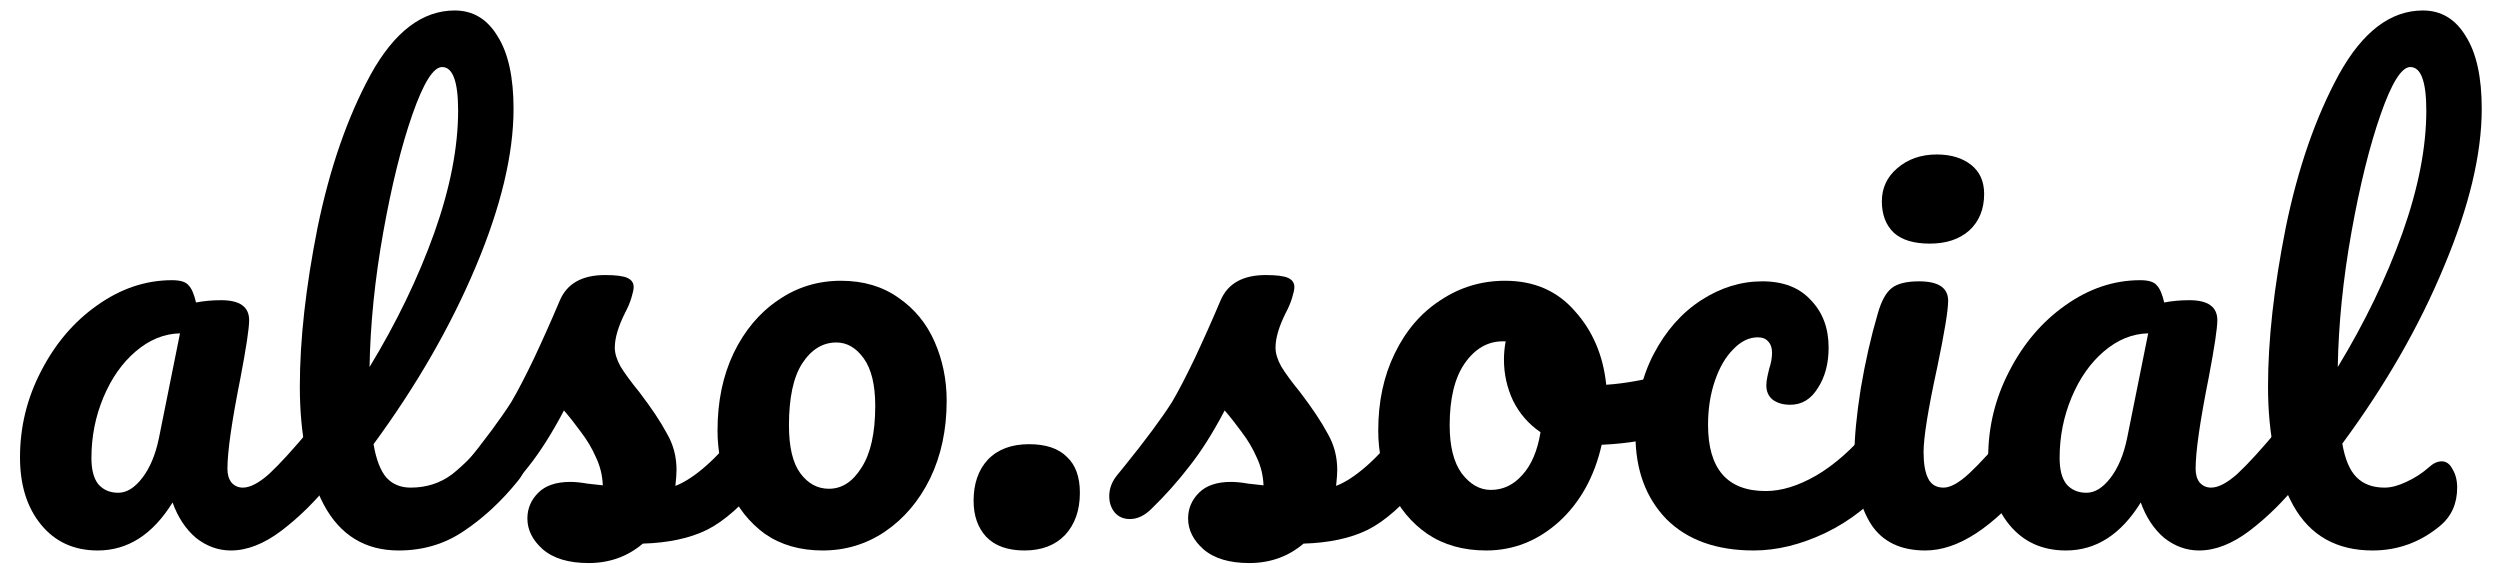 <svg width="105" height="24" viewBox="0 0 105 24" fill="none" xmlns="http://www.w3.org/2000/svg">
<path d="M4.104 23.12C3.112 23.12 2.32 22.76 1.728 22.04C1.136 21.32 0.84 20.376 0.84 19.208C0.84 17.928 1.136 16.72 1.728 15.584C2.32 14.432 3.104 13.512 4.08 12.824C5.072 12.12 6.12 11.768 7.224 11.768C7.576 11.768 7.808 11.84 7.92 11.984C8.048 12.112 8.152 12.352 8.232 12.704C8.568 12.64 8.92 12.608 9.288 12.608C10.072 12.608 10.464 12.888 10.464 13.448C10.464 13.784 10.344 14.584 10.104 15.848C9.736 17.688 9.552 18.968 9.552 19.688C9.552 19.928 9.608 20.12 9.72 20.264C9.848 20.408 10.008 20.48 10.2 20.48C10.504 20.48 10.872 20.288 11.304 19.904C11.736 19.504 12.32 18.864 13.056 17.984C13.248 17.76 13.464 17.648 13.704 17.648C13.912 17.648 14.072 17.744 14.184 17.936C14.312 18.128 14.376 18.392 14.376 18.728C14.376 19.368 14.224 19.864 13.92 20.216C13.264 21.032 12.568 21.72 11.832 22.28C11.096 22.84 10.384 23.12 9.696 23.12C9.168 23.12 8.68 22.944 8.232 22.592C7.8 22.224 7.472 21.728 7.248 21.104C6.416 22.448 5.368 23.12 4.104 23.12ZM4.968 20.696C5.32 20.696 5.656 20.488 5.976 20.072C6.296 19.656 6.528 19.104 6.672 18.416L7.56 14C6.888 14.016 6.264 14.272 5.688 14.768C5.128 15.248 4.68 15.888 4.344 16.688C4.008 17.488 3.84 18.336 3.84 19.232C3.84 19.728 3.936 20.096 4.128 20.336C4.336 20.576 4.616 20.696 4.968 20.696Z" fill="black"/>
<path d="M21.521 17.648C21.729 17.648 21.889 17.744 22.001 17.936C22.129 18.128 22.193 18.392 22.193 18.728C22.193 19.368 22.041 19.864 21.737 20.216C21.049 21.064 20.297 21.76 19.481 22.304C18.681 22.848 17.769 23.12 16.745 23.12C15.337 23.12 14.289 22.48 13.601 21.2C12.929 19.92 12.593 18.264 12.593 16.232C12.593 14.28 12.841 12.056 13.337 9.56C13.849 7.064 14.593 4.92 15.569 3.128C16.561 1.336 17.737 0.44 19.097 0.44C19.865 0.44 20.465 0.8 20.897 1.52C21.345 2.224 21.569 3.24 21.569 4.568C21.569 6.472 21.041 8.68 19.985 11.192C18.929 13.704 17.497 16.192 15.689 18.656C15.801 19.312 15.985 19.784 16.241 20.072C16.497 20.344 16.833 20.48 17.249 20.48C17.905 20.48 18.481 20.296 18.977 19.928C19.473 19.544 20.105 18.896 20.873 17.984C21.065 17.76 21.281 17.648 21.521 17.648ZM18.569 2.816C18.201 2.816 17.785 3.48 17.321 4.808C16.857 6.136 16.449 7.784 16.097 9.752C15.745 11.72 15.553 13.608 15.521 15.416C16.657 13.544 17.561 11.672 18.233 9.8C18.905 7.912 19.241 6.192 19.241 4.64C19.241 3.424 19.017 2.816 18.569 2.816Z" fill="black"/>
<path d="M24.718 23.648C23.886 23.648 23.246 23.456 22.798 23.072C22.366 22.688 22.15 22.256 22.15 21.776C22.15 21.36 22.302 21 22.606 20.696C22.91 20.392 23.358 20.24 23.95 20.24C24.158 20.24 24.398 20.264 24.67 20.312C24.958 20.344 25.174 20.368 25.318 20.384C25.302 19.968 25.206 19.576 25.03 19.208C24.87 18.84 24.662 18.488 24.406 18.152C24.15 17.8 23.91 17.496 23.686 17.24C23.19 18.184 22.694 18.968 22.198 19.592C21.718 20.216 21.19 20.808 20.614 21.368C20.326 21.656 20.022 21.8 19.702 21.8C19.446 21.8 19.238 21.712 19.078 21.536C18.918 21.344 18.838 21.112 18.838 20.84C18.838 20.52 18.95 20.224 19.174 19.952L19.486 19.568C20.366 18.48 21.03 17.584 21.478 16.88C21.75 16.416 22.07 15.8 22.438 15.032C22.806 14.248 23.166 13.44 23.518 12.608C23.822 11.904 24.454 11.552 25.414 11.552C25.862 11.552 26.174 11.592 26.35 11.672C26.526 11.752 26.614 11.88 26.614 12.056C26.614 12.152 26.582 12.304 26.518 12.512C26.454 12.72 26.366 12.928 26.254 13.136C25.966 13.712 25.822 14.2 25.822 14.6C25.822 14.84 25.902 15.104 26.062 15.392C26.238 15.68 26.502 16.04 26.854 16.472C27.366 17.144 27.75 17.72 28.006 18.2C28.278 18.664 28.414 19.176 28.414 19.736C28.414 19.896 28.398 20.12 28.366 20.408C29.15 20.104 30.07 19.296 31.126 17.984C31.318 17.76 31.534 17.648 31.774 17.648C31.982 17.648 32.142 17.744 32.254 17.936C32.382 18.128 32.446 18.392 32.446 18.728C32.446 19.336 32.294 19.832 31.99 20.216C31.19 21.208 30.422 21.888 29.686 22.256C28.966 22.608 28.07 22.8 26.998 22.832C26.358 23.376 25.598 23.648 24.718 23.648Z" fill="black"/>
<path d="M34.552 23.12C33.608 23.12 32.8 22.888 32.128 22.424C31.472 21.944 30.976 21.32 30.64 20.552C30.304 19.784 30.136 18.96 30.136 18.08C30.136 16.864 30.36 15.784 30.808 14.84C31.272 13.88 31.896 13.136 32.68 12.608C33.464 12.064 34.344 11.792 35.32 11.792C36.264 11.792 37.072 12.032 37.744 12.512C38.416 12.976 38.92 13.592 39.256 14.36C39.592 15.128 39.76 15.952 39.76 16.832C39.76 18.048 39.528 19.136 39.064 20.096C38.6 21.04 37.968 21.784 37.168 22.328C36.384 22.856 35.512 23.12 34.552 23.12ZM34.816 20.528C35.36 20.528 35.816 20.232 36.184 19.64C36.568 19.048 36.76 18.184 36.76 17.048C36.76 16.168 36.6 15.504 36.28 15.056C35.96 14.608 35.576 14.384 35.128 14.384C34.552 14.384 34.072 14.68 33.688 15.272C33.32 15.848 33.136 16.712 33.136 17.864C33.136 18.776 33.296 19.448 33.616 19.88C33.936 20.312 34.336 20.528 34.816 20.528Z" fill="black"/>
<path d="M43.027 23.12C42.323 23.12 41.787 22.928 41.419 22.544C41.067 22.16 40.891 21.656 40.891 21.032C40.891 20.312 41.091 19.736 41.491 19.304C41.907 18.872 42.483 18.656 43.219 18.656C43.923 18.656 44.451 18.832 44.803 19.184C45.171 19.52 45.355 20.024 45.355 20.696C45.355 21.432 45.147 22.024 44.731 22.472C44.315 22.904 43.747 23.12 43.027 23.12Z" fill="black"/>
<path d="M52.468 23.648C51.636 23.648 50.996 23.456 50.548 23.072C50.116 22.688 49.9 22.256 49.9 21.776C49.9 21.36 50.052 21 50.356 20.696C50.66 20.392 51.108 20.24 51.7 20.24C51.908 20.24 52.148 20.264 52.42 20.312C52.708 20.344 52.924 20.368 53.068 20.384C53.052 19.968 52.956 19.576 52.78 19.208C52.62 18.84 52.412 18.488 52.156 18.152C51.9 17.8 51.66 17.496 51.436 17.24C50.94 18.184 50.444 18.968 49.948 19.592C49.468 20.216 48.94 20.808 48.364 21.368C48.076 21.656 47.772 21.8 47.452 21.8C47.196 21.8 46.988 21.712 46.828 21.536C46.668 21.344 46.588 21.112 46.588 20.84C46.588 20.52 46.7 20.224 46.924 19.952L47.236 19.568C48.116 18.48 48.78 17.584 49.228 16.88C49.5 16.416 49.82 15.8 50.188 15.032C50.556 14.248 50.916 13.44 51.268 12.608C51.572 11.904 52.204 11.552 53.164 11.552C53.612 11.552 53.924 11.592 54.1 11.672C54.276 11.752 54.364 11.88 54.364 12.056C54.364 12.152 54.332 12.304 54.268 12.512C54.204 12.72 54.116 12.928 54.004 13.136C53.716 13.712 53.572 14.2 53.572 14.6C53.572 14.84 53.652 15.104 53.812 15.392C53.988 15.68 54.252 16.04 54.604 16.472C55.116 17.144 55.5 17.72 55.756 18.2C56.028 18.664 56.164 19.176 56.164 19.736C56.164 19.896 56.148 20.12 56.116 20.408C56.9 20.104 57.82 19.296 58.876 17.984C59.068 17.76 59.284 17.648 59.524 17.648C59.732 17.648 59.892 17.744 60.004 17.936C60.132 18.128 60.196 18.392 60.196 18.728C60.196 19.336 60.044 19.832 59.74 20.216C58.94 21.208 58.172 21.888 57.436 22.256C56.716 22.608 55.82 22.8 54.748 22.832C54.108 23.376 53.348 23.648 52.468 23.648Z" fill="black"/>
<path d="M70.486 15.632C70.694 15.632 70.854 15.736 70.966 15.944C71.078 16.152 71.134 16.416 71.134 16.736C71.134 17.504 70.902 17.96 70.438 18.104C69.478 18.44 68.422 18.632 67.27 18.68C66.966 20.024 66.366 21.104 65.47 21.92C64.574 22.72 63.558 23.12 62.422 23.12C61.462 23.12 60.638 22.888 59.95 22.424C59.278 21.96 58.766 21.344 58.414 20.576C58.062 19.808 57.886 18.976 57.886 18.08C57.886 16.864 58.118 15.784 58.582 14.84C59.046 13.88 59.686 13.136 60.502 12.608C61.318 12.064 62.222 11.792 63.214 11.792C64.43 11.792 65.406 12.216 66.142 13.064C66.894 13.896 67.334 14.928 67.462 16.16C68.214 16.112 69.11 15.952 70.15 15.68C70.278 15.648 70.39 15.632 70.486 15.632ZM62.614 20.576C63.126 20.576 63.566 20.368 63.934 19.952C64.318 19.536 64.574 18.936 64.702 18.152C64.206 17.816 63.822 17.376 63.55 16.832C63.294 16.288 63.166 15.712 63.166 15.104C63.166 14.848 63.19 14.592 63.238 14.336H63.118C62.478 14.336 61.942 14.648 61.51 15.272C61.094 15.88 60.886 16.744 60.886 17.864C60.886 18.744 61.054 19.416 61.39 19.88C61.742 20.344 62.15 20.576 62.614 20.576Z" fill="black"/>
<path d="M73.658 23.12C72.09 23.12 70.866 22.68 69.986 21.8C69.122 20.904 68.69 19.728 68.69 18.272C68.69 16.976 68.946 15.84 69.458 14.864C69.97 13.888 70.634 13.136 71.45 12.608C72.266 12.08 73.122 11.816 74.018 11.816C74.898 11.816 75.578 12.08 76.058 12.608C76.554 13.12 76.802 13.784 76.802 14.6C76.802 15.272 76.65 15.84 76.346 16.304C76.058 16.768 75.674 17 75.194 17C74.89 17 74.642 16.928 74.45 16.784C74.274 16.64 74.186 16.44 74.186 16.184C74.186 16.072 74.202 15.944 74.234 15.8C74.266 15.656 74.29 15.552 74.306 15.488C74.386 15.248 74.426 15.024 74.426 14.816C74.426 14.608 74.37 14.448 74.258 14.336C74.162 14.224 74.018 14.168 73.826 14.168C73.458 14.168 73.114 14.336 72.794 14.672C72.474 14.992 72.218 15.432 72.026 15.992C71.834 16.552 71.738 17.168 71.738 17.84C71.738 19.696 72.546 20.624 74.162 20.624C74.818 20.624 75.522 20.408 76.274 19.976C77.042 19.528 77.794 18.864 78.53 17.984C78.722 17.76 78.938 17.648 79.178 17.648C79.386 17.648 79.546 17.744 79.658 17.936C79.786 18.128 79.85 18.392 79.85 18.728C79.85 19.336 79.698 19.832 79.394 20.216C78.642 21.144 77.738 21.864 76.682 22.376C75.642 22.872 74.634 23.12 73.658 23.12Z" fill="black"/>
<path d="M81.054 10.232C80.382 10.232 79.878 10.08 79.542 9.776C79.206 9.456 79.038 9.016 79.038 8.456C79.038 7.896 79.254 7.432 79.686 7.064C80.134 6.68 80.686 6.488 81.342 6.488C81.934 6.488 82.414 6.632 82.782 6.92C83.15 7.208 83.334 7.616 83.334 8.144C83.334 8.784 83.126 9.296 82.71 9.68C82.294 10.048 81.742 10.232 81.054 10.232ZM80.862 23.12C79.822 23.12 79.062 22.752 78.582 22.016C78.118 21.28 77.886 20.304 77.886 19.088C77.886 18.368 77.974 17.448 78.15 16.328C78.342 15.192 78.582 14.136 78.87 13.16C79.014 12.648 79.206 12.296 79.446 12.104C79.686 11.912 80.07 11.816 80.598 11.816C81.414 11.816 81.822 12.088 81.822 12.632C81.822 13.032 81.67 13.96 81.366 15.416C80.982 17.176 80.79 18.368 80.79 18.992C80.79 19.472 80.854 19.84 80.982 20.096C81.11 20.352 81.326 20.48 81.63 20.48C81.918 20.48 82.278 20.28 82.71 19.88C83.142 19.48 83.718 18.848 84.438 17.984C84.63 17.76 84.846 17.648 85.086 17.648C85.294 17.648 85.454 17.744 85.566 17.936C85.694 18.128 85.758 18.392 85.758 18.728C85.758 19.368 85.606 19.864 85.302 20.216C83.718 22.152 82.238 23.12 80.862 23.12Z" fill="black"/>
<path d="M86.768 23.12C85.776 23.12 84.984 22.76 84.392 22.04C83.8 21.32 83.504 20.376 83.504 19.208C83.504 17.928 83.8 16.72 84.392 15.584C84.984 14.432 85.768 13.512 86.744 12.824C87.736 12.12 88.784 11.768 89.888 11.768C90.24 11.768 90.472 11.84 90.584 11.984C90.712 12.112 90.816 12.352 90.896 12.704C91.232 12.64 91.584 12.608 91.952 12.608C92.736 12.608 93.128 12.888 93.128 13.448C93.128 13.784 93.008 14.584 92.768 15.848C92.4 17.688 92.216 18.968 92.216 19.688C92.216 19.928 92.272 20.12 92.384 20.264C92.512 20.408 92.672 20.48 92.864 20.48C93.168 20.48 93.536 20.288 93.968 19.904C94.4 19.504 94.984 18.864 95.72 17.984C95.912 17.76 96.128 17.648 96.368 17.648C96.576 17.648 96.736 17.744 96.848 17.936C96.976 18.128 97.04 18.392 97.04 18.728C97.04 19.368 96.888 19.864 96.584 20.216C95.928 21.032 95.232 21.72 94.496 22.28C93.76 22.84 93.048 23.12 92.36 23.12C91.832 23.12 91.344 22.944 90.896 22.592C90.464 22.224 90.136 21.728 89.912 21.104C89.08 22.448 88.032 23.12 86.768 23.12ZM87.632 20.696C87.984 20.696 88.32 20.488 88.64 20.072C88.96 19.656 89.192 19.104 89.336 18.416L90.224 14C89.552 14.016 88.928 14.272 88.352 14.768C87.792 15.248 87.344 15.888 87.008 16.688C86.672 17.488 86.504 18.336 86.504 19.232C86.504 19.728 86.6 20.096 86.792 20.336C87 20.576 87.28 20.696 87.632 20.696Z" fill="black"/>
<path d="M102.025 19.616C102.201 19.456 102.377 19.376 102.553 19.376C102.745 19.376 102.897 19.488 103.009 19.712C103.137 19.92 103.201 20.176 103.201 20.48C103.201 21.152 102.961 21.688 102.481 22.088C101.649 22.776 100.705 23.12 99.65 23.12C98.129 23.12 97.017 22.488 96.314 21.224C95.609 19.944 95.257 18.28 95.257 16.232C95.257 14.28 95.505 12.056 96.001 9.56C96.513 7.064 97.257 4.92 98.234 3.128C99.225 1.336 100.401 0.44 101.761 0.44C102.529 0.44 103.13 0.8 103.562 1.52C104.01 2.224 104.233 3.24 104.233 4.568C104.233 6.472 103.705 8.68 102.649 11.192C101.609 13.704 100.185 16.184 98.377 18.632C98.49 19.288 98.689 19.76 98.978 20.048C99.266 20.336 99.657 20.48 100.153 20.48C100.425 20.48 100.729 20.4 101.065 20.24C101.417 20.08 101.737 19.872 102.025 19.616ZM101.233 2.816C100.865 2.816 100.449 3.48 99.986 4.808C99.522 6.136 99.114 7.784 98.761 9.752C98.409 11.72 98.218 13.608 98.186 15.416C99.322 13.544 100.225 11.672 100.897 9.8C101.569 7.912 101.905 6.192 101.905 4.64C101.905 3.424 101.681 2.816 101.233 2.816Z" fill="black"/>
</svg>
